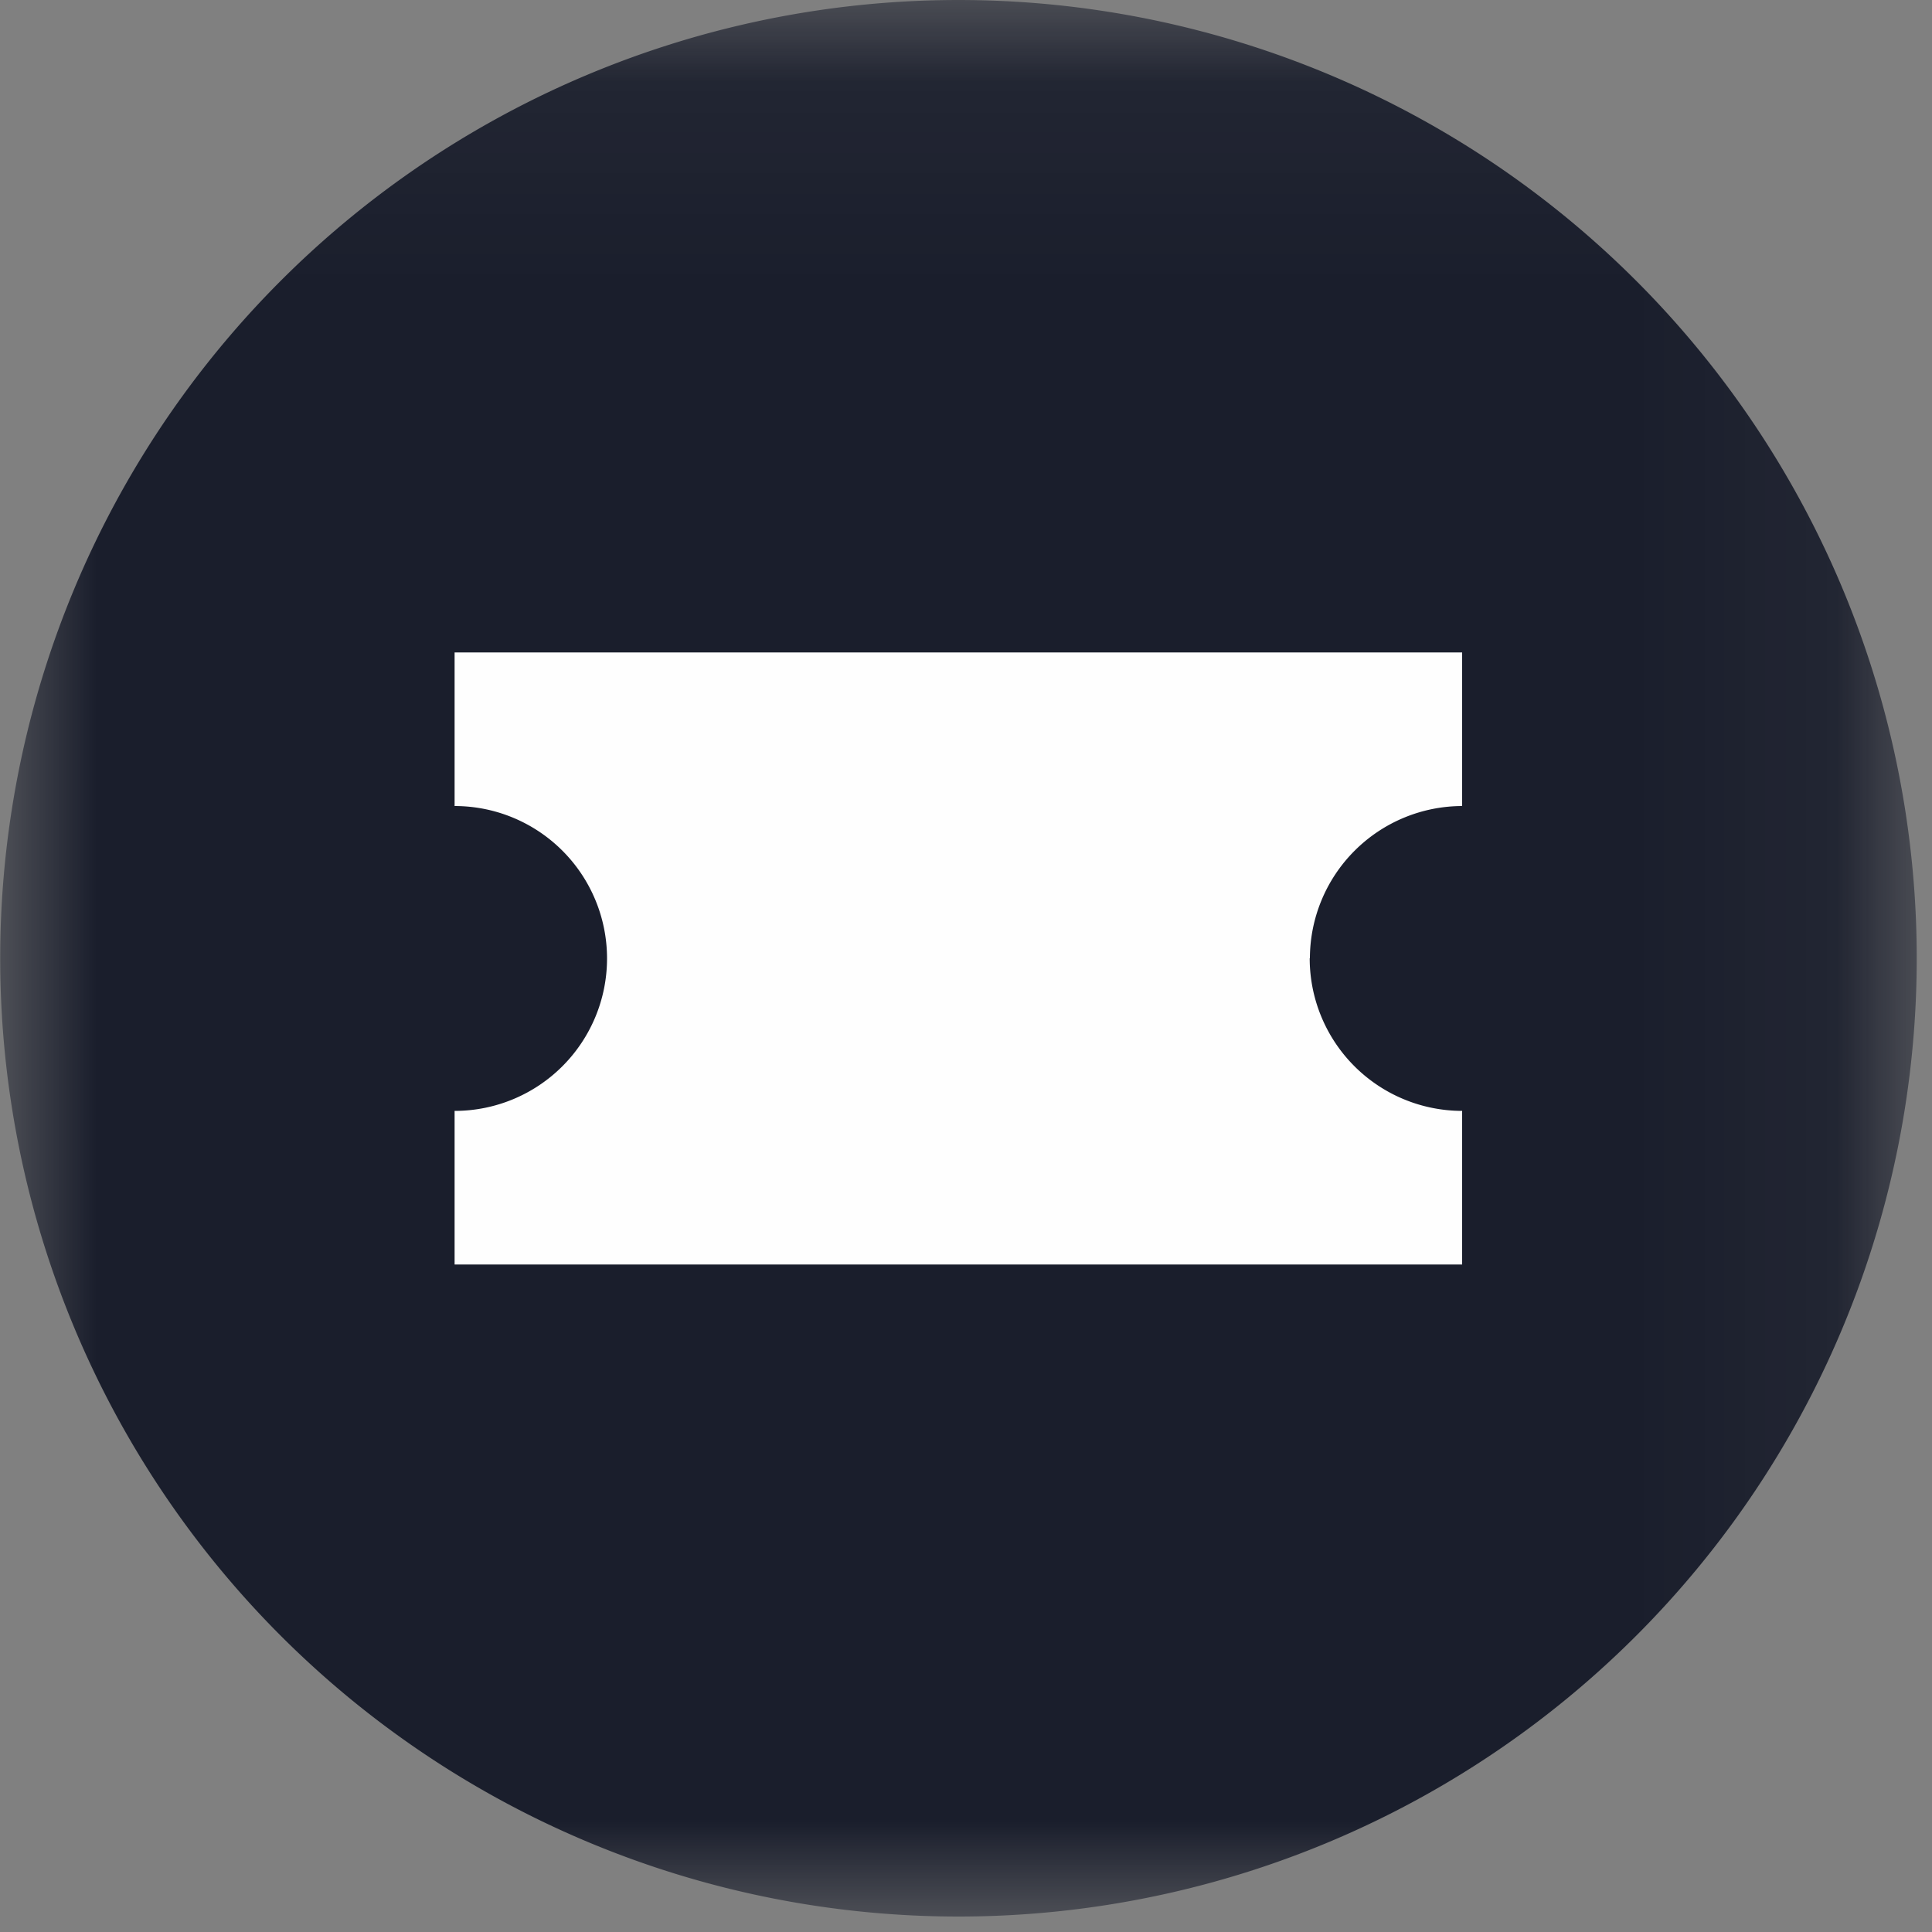 <svg height="10" viewBox="0 0 10 10" width="10" xmlns="http://www.w3.org/2000/svg"><rect x="0" y="0" width="10" height="10" fill="#808080" stroke="none"/><mask id="a" fill="#fff"><path d="M0 .079h9.921v9.92H.001z" fill-rule="evenodd"/></mask><g fill="none" fill-rule="evenodd"><path d="M9.921 5.039a4.96 4.96 0 1 0-9.92 0 4.96 4.96 0 0 0 9.92 0" fill="#1a1e2c" mask="url(#a)" transform="translate(0 -.079)"/><path d="M6.78 4.96a.79.79 0 0 1 .788-.788v-.795H2.353v.795a.789.789 0 1 1 0 1.578v.795h5.215V5.75a.79.79 0 0 1-.789-.79" fill="#fefefe"/></g></svg>
